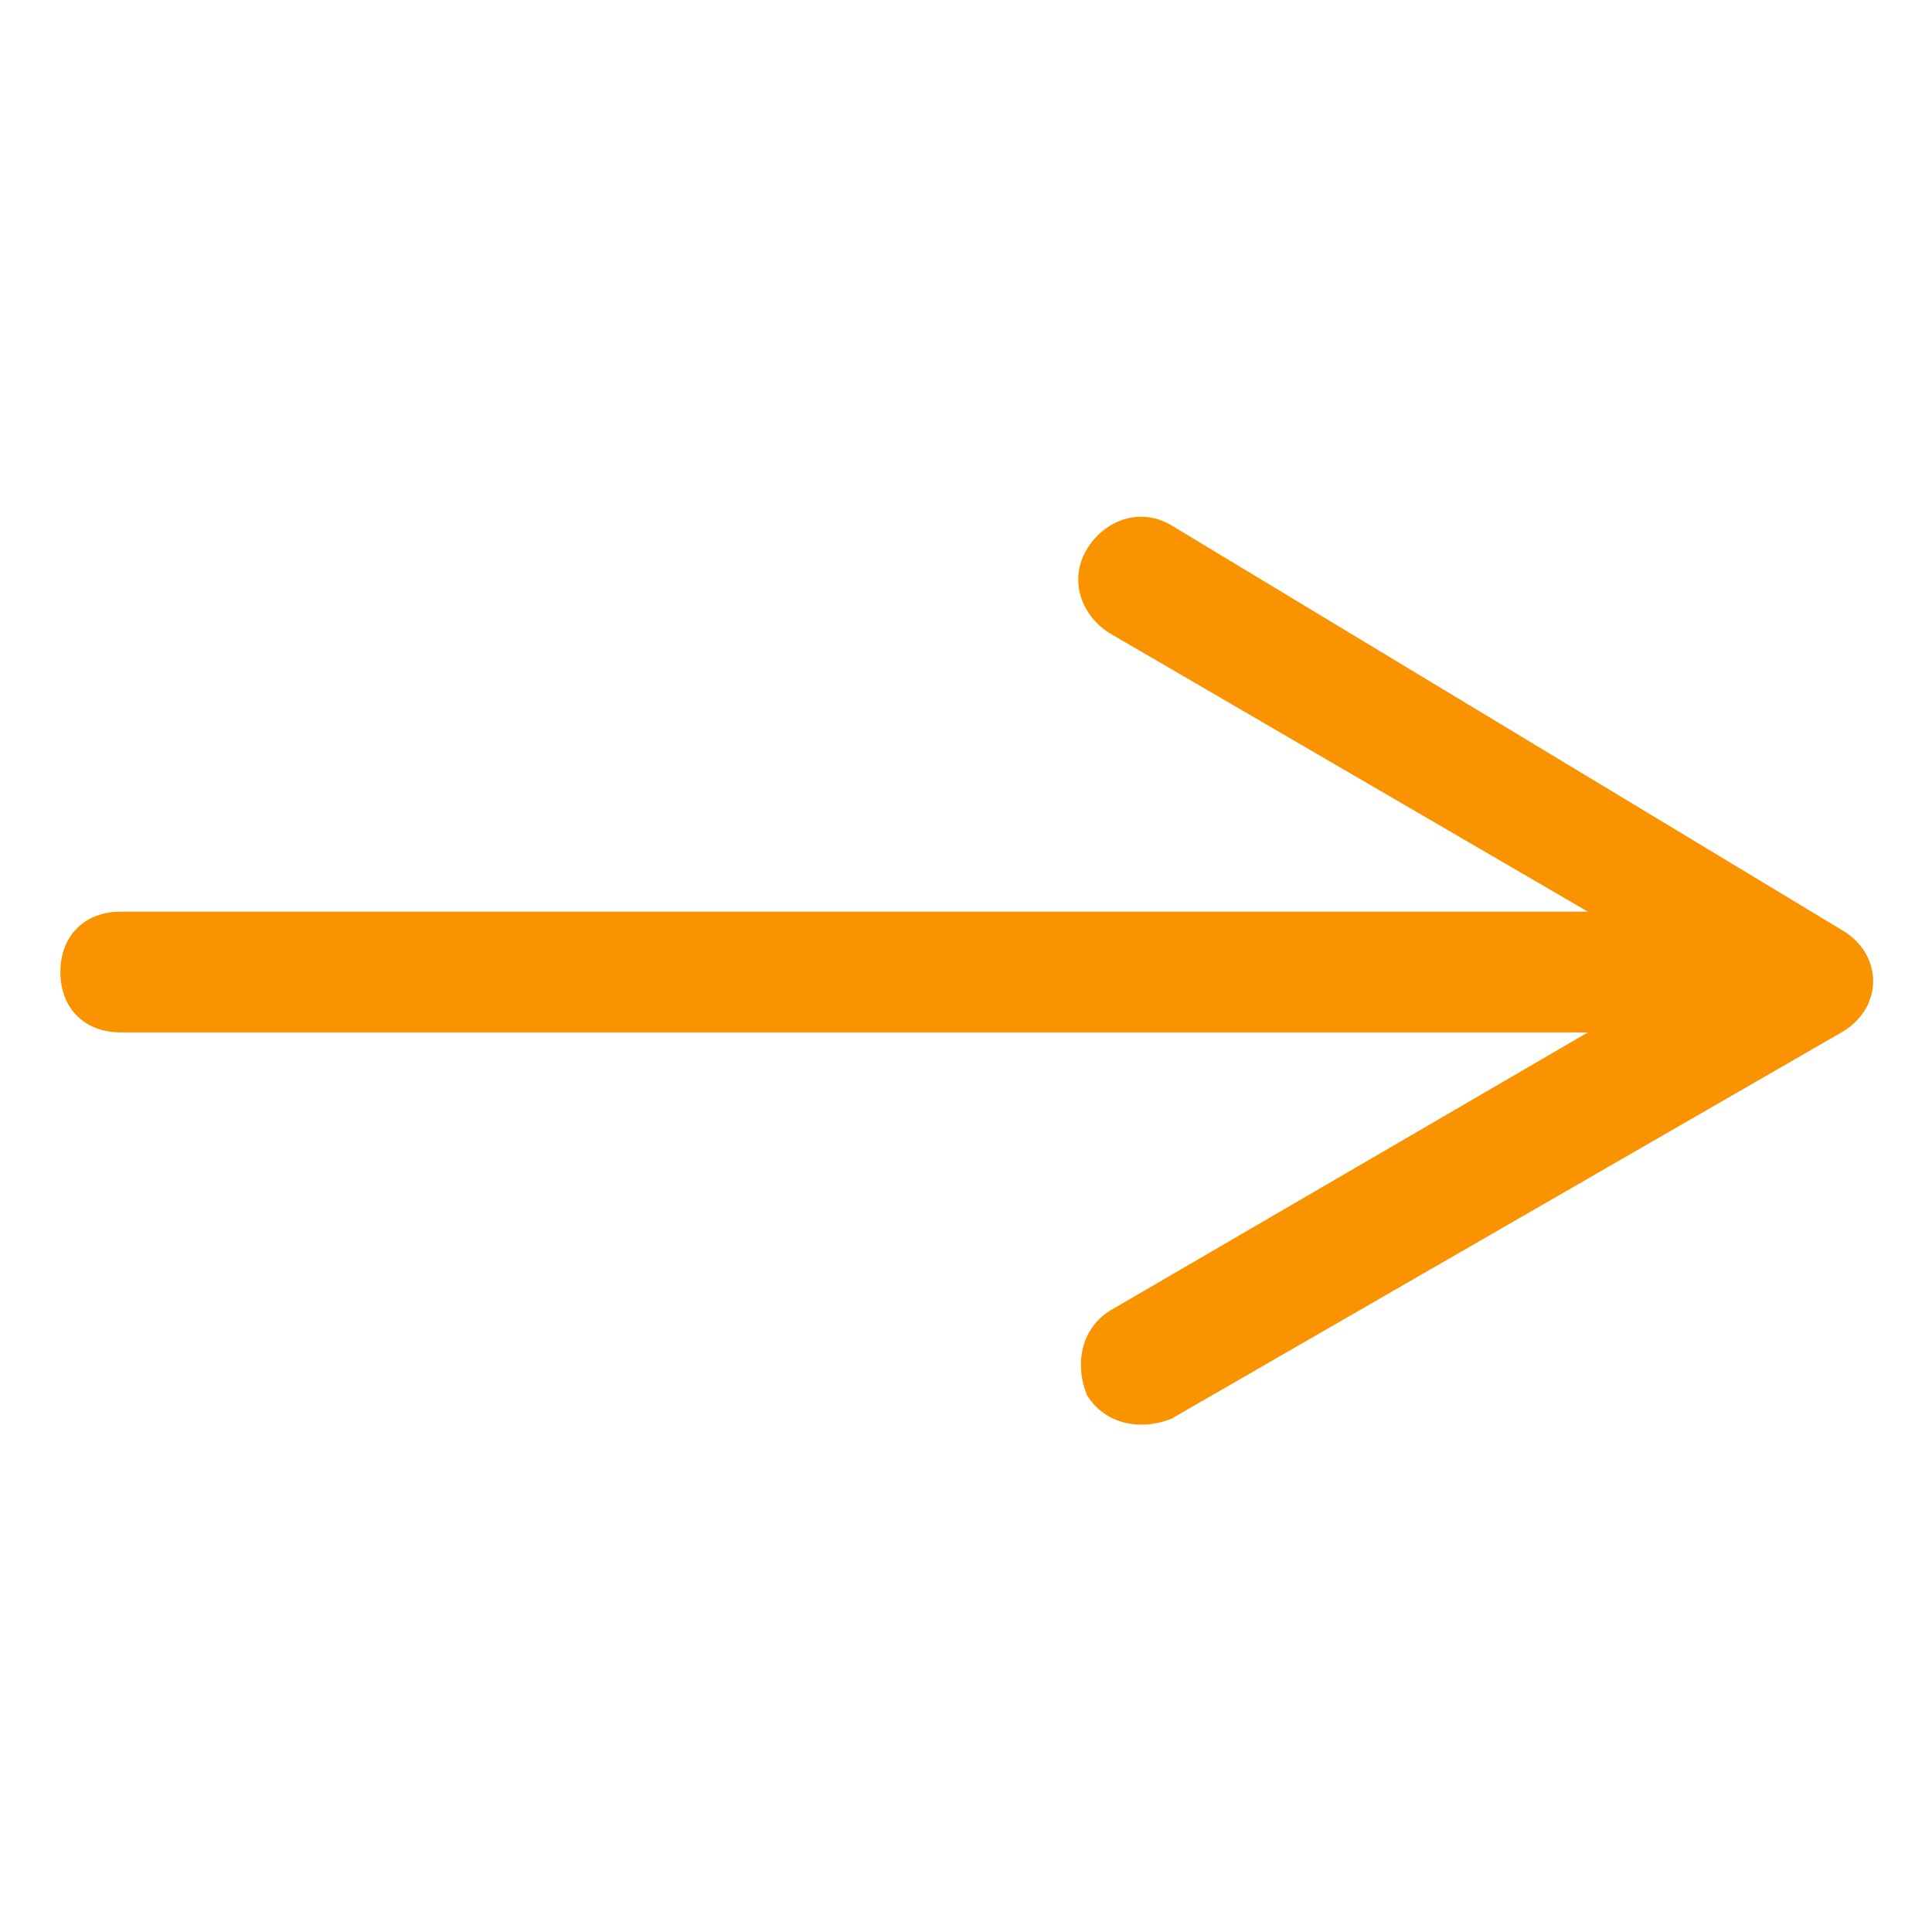 <?xml version="1.0" encoding="UTF-8"?> <!-- icon666.com - MILLIONS vector ICONS FREE --> <svg xmlns="http://www.w3.org/2000/svg" id="Layer_2" viewBox="0 0 32 32"> <path d="m18 9.1c-.3.5-.1 1.1.4 1.4l7.9 4.6h-24.3c-.6 0-1 .4-1 1 0 .6.4 1 1 1h24.3l-7.9 4.6c-.5.3-.6.9-.4 1.4.3.5.9.6 1.4.4l11.1-6.4c.7-.4.7-1.3 0-1.7l-11.1-6.7c-.5-.3-1.1-.1-1.4.4z" fill="#000000" style="fill: rgb(249, 147, 0);"></path> </svg> 